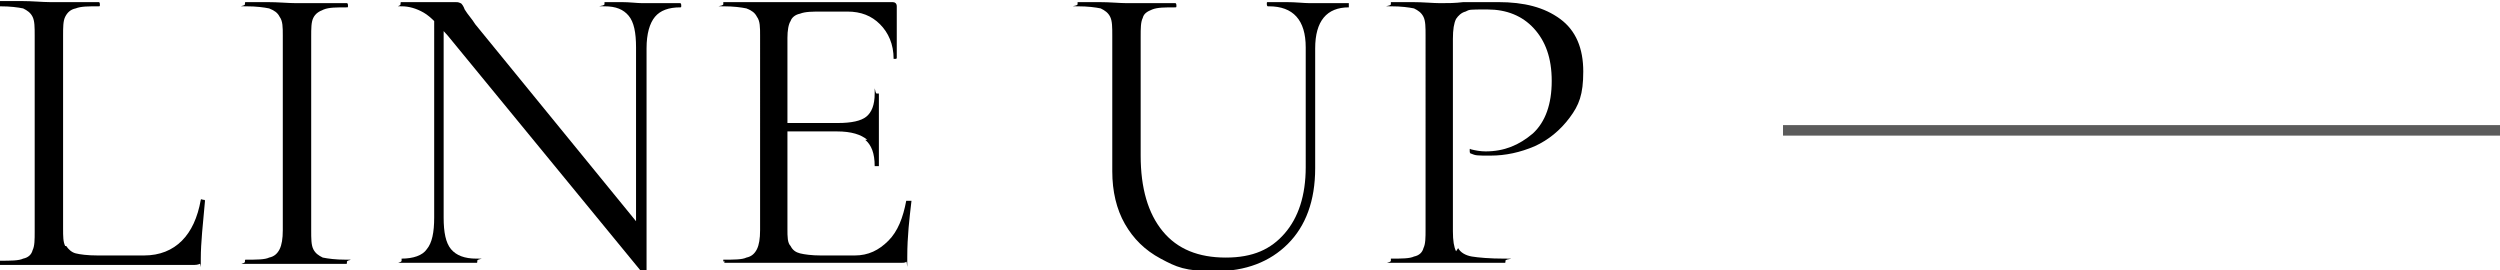 <?xml version="1.0" encoding="UTF-8"?>
<svg xmlns="http://www.w3.org/2000/svg" version="1.1" viewBox="0 0 237.8 25.7">
  <defs>
    <style>
      .cls-1 {
        fill: #5b5b5b;
      }
    </style>
  </defs>
  <!-- Generator: Adobe Illustrator 28.7.1, SVG Export Plug-In . SVG Version: 1.2.0 Build 142)  -->
  <g>
    <g id="_レイヤー_1" data-name="レイヤー_1">
      <g>
        <g>
          <path d="M6.3,23.4c.2.3.5.6.9.7s1.1.2,2.1.2h4.4c1.5,0,2.7-.5,3.6-1.4.9-.9,1.5-2.2,1.8-3.9,0,0,0-.1.2,0,.1,0,.2,0,.2.1-.2,2.2-.4,4-.4,5.5s0,.4-.1.5c0,0-.2.1-.5.1H0c0,0,0,0,0-.2s0-.2,0-.2c1,0,1.8,0,2.2-.2.5-.1.8-.4.9-.8.2-.4.2-1,.2-1.8V3.4c0-.8,0-1.4-.2-1.8-.2-.4-.5-.6-.9-.8-.5-.1-1.2-.2-2.2-.2s0,0,0-.2S0,.1,0,.1h2c1.1,0,2,.1,2.7.1s1.7,0,2.8,0h1.9c0,0,.1,0,.1.2s0,.2-.1.2c-1,0-1.7,0-2.2.2-.5.1-.8.4-1,.8-.2.4-.2,1-.2,1.8v18.3c0,.8,0,1.3.2,1.7Z"/>
          <path d="M29.8,23.7c.2.4.5.6.9.8.5.1,1.2.2,2.2.2s.1,0,.1.2,0,.2-.1.2c-.8,0-1.4,0-1.9,0h-2.8s-2.8,0-2.8,0c-.5,0-1.1,0-2,0s-.1,0-.1-.2,0-.2.1-.2c1,0,1.8,0,2.2-.2.5-.1.8-.4,1-.8.2-.4.3-1,.3-1.8V3.4c0-.8,0-1.4-.3-1.8-.2-.4-.5-.6-1-.8-.5-.1-1.2-.2-2.2-.2s-.1,0-.1-.2,0-.2.1-.2h2c1.1,0,2,.1,2.8.1s1.8,0,2.9,0h1.9c0,0,.1,0,.1.2s0,.2-.1.2c-1,0-1.7,0-2.2.2-.5.2-.8.4-1,.8-.2.4-.2,1-.2,1.8v18.4c0,.8,0,1.4.2,1.8Z"/>
          <path d="M61.2,25.7c-.1,0-.2,0-.3,0L42.6,3.4c-.9-1-1.6-1.8-2.3-2.2-.7-.4-1.4-.6-2.1-.6s-.1,0-.1-.2,0-.2.1-.2h1.5c.3,0,.8,0,1.3,0s1.1,0,1.4,0c.4,0,.7,0,.9,0s.3,0,.5.1c.1,0,.3.3.4.6.3.5.7.9,1,1.4l16,19.6.3,3.8c0,0,0,0-.2.1ZM41.3,1h.9v19.7c0,1.4.2,2.4.7,3,.5.6,1.3.9,2.4.9s.1,0,.1.2,0,.2-.1.2c-.7,0-1.2,0-1.5,0h-2s-2,0-2,0c-.4,0-.9,0-1.6,0s0,0,0-.2,0-.2,0-.2c1.1,0,2-.3,2.4-.9.5-.6.7-1.6.7-3V1ZM61.4,25.6l-.9-1.2V4.5c0-1.4-.2-2.4-.7-3s-1.2-.9-2.3-.9,0,0,0-.2,0-.2,0-.2h1.6c.8,0,1.5.1,2,.1s1.1,0,2,0h1.6c0,0,.1,0,.1.2s0,.2-.1.2c-1.1,0-1.9.3-2.4.9s-.8,1.6-.8,3v21.1Z"/>
          <path d="M68.8,24.9c0-.2,0-.2,0-.2,1,0,1.8,0,2.2-.2.5-.1.8-.4,1-.8.2-.4.3-1,.3-1.8V3.4c0-.8,0-1.4-.3-1.8-.2-.4-.5-.6-1-.8-.5-.1-1.2-.2-2.2-.2s0,0,0-.2,0-.2,0-.2h16.1c.2,0,.4.1.4.4v4.9c0,0,0,.1-.1.1-.1,0-.2,0-.2,0,0-1.4-.5-2.5-1.3-3.3s-1.8-1.2-3.1-1.2h-2.4c-.9,0-1.6,0-2.1.2-.5.1-.8.4-.9.7-.2.3-.3.9-.3,1.6v18.2c0,.7,0,1.3.3,1.6.2.4.5.6.9.7.4.1,1.1.2,2,.2h3.2c1.3,0,2.3-.5,3.2-1.4.9-.9,1.4-2.2,1.7-3.8,0,0,0,0,.2,0s.2,0,.2,0,.1,0,.1,0c-.2,1.7-.4,3.4-.4,5.3s0,.4-.1.5-.3.1-.5.1h-16.8c0,0,0,0,0-.2ZM82.5,13.3c-.6-.5-1.5-.8-2.9-.8h-6v-.8h6.1c1.3,0,2.2-.2,2.7-.6.5-.4.8-1.1.8-2.2s0,0,.2,0,.2,0,.2,0v3.2c0,.8,0,1.4,0,1.8v1.9c0,0,0,0-.2,0s-.2,0-.2,0c0-1.2-.3-2-.9-2.5Z"/>
          <path d="M120.6.6c0,0-.1,0-.1-.2s0-.2.1-.2h1.7c1,0,1.7.1,2.3.1s1.1,0,2,0h1.7c0,0,0,0,0,.2s0,.2,0,.2c-2.1,0-3.2,1.3-3.2,3.9v11.4c0,3.1-.9,5.5-2.6,7.2-1.7,1.7-4,2.6-6.9,2.6s-3.7-.4-5.2-1.2c-1.5-.8-2.6-1.9-3.4-3.3-.8-1.4-1.2-3.1-1.2-5V3.4c0-.8,0-1.4-.2-1.8-.2-.4-.5-.6-.9-.8-.5-.1-1.2-.2-2.2-.2s0,0,0-.2,0-.2,0-.2h2c1.1,0,2,.1,2.7.1s1.7,0,2.8,0h1.8c0,0,.1,0,.1.2s0,.2-.1.2c-1,0-1.7,0-2.2.2s-.8.4-.9.8c-.2.4-.2,1-.2,1.8v11.3c0,3.1.7,5.5,2.1,7.2,1.4,1.7,3.4,2.5,6,2.5s4.3-.8,5.6-2.3c1.3-1.5,2-3.6,2-6.3V4.5c0-2.6-1.2-3.9-3.5-3.9Z"/>
          <path d="M138.7,23.6c.2.4.7.7,1.3.8s1.7.2,3.1.2.1,0,.1.2,0,.2-.1.2c-1.1,0-1.9,0-2.6,0h-3.5s-2.7,0-2.7,0c-.5,0-1.2,0-2,0s0,0,0-.2,0-.2,0-.2c1,0,1.8,0,2.2-.2.5-.1.8-.4.9-.8.2-.4.2-1,.2-1.8V3.4c0-.8,0-1.4-.2-1.8-.2-.4-.5-.6-.9-.8-.5-.1-1.2-.2-2.2-.2s0,0,0-.2,0-.2,0-.2h2c1.1,0,2,.1,2.7.1s1.4,0,2.2-.1c.3,0,.8,0,1.5,0,.7,0,1.3,0,1.8,0,2.5,0,4.4.5,5.9,1.6,1.5,1.1,2.2,2.8,2.2,5s-.4,3.2-1.3,4.4c-.9,1.2-2,2.1-3.3,2.7-1.4.6-2.8.9-4.2.9s-1.4,0-1.9-.2c0,0-.1,0-.1-.2s0-.2,0-.2c0,0,0-.1.1,0,.4.1.9.2,1.4.2,1.8,0,3.2-.6,4.5-1.7,1.2-1.1,1.8-2.8,1.8-5s-.6-3.8-1.7-5c-1.1-1.2-2.6-1.8-4.4-1.8s-1.7,0-2.1.2c-.4.1-.7.4-.9.7-.2.4-.3,1-.3,1.9v18.3c0,.9.1,1.5.3,1.9Z"/>
        </g>
        <rect class="cls-1" x="169.6" y="11.9" width="68.2" height="1"/>
      </g>
    </g>
  </g>
</svg>